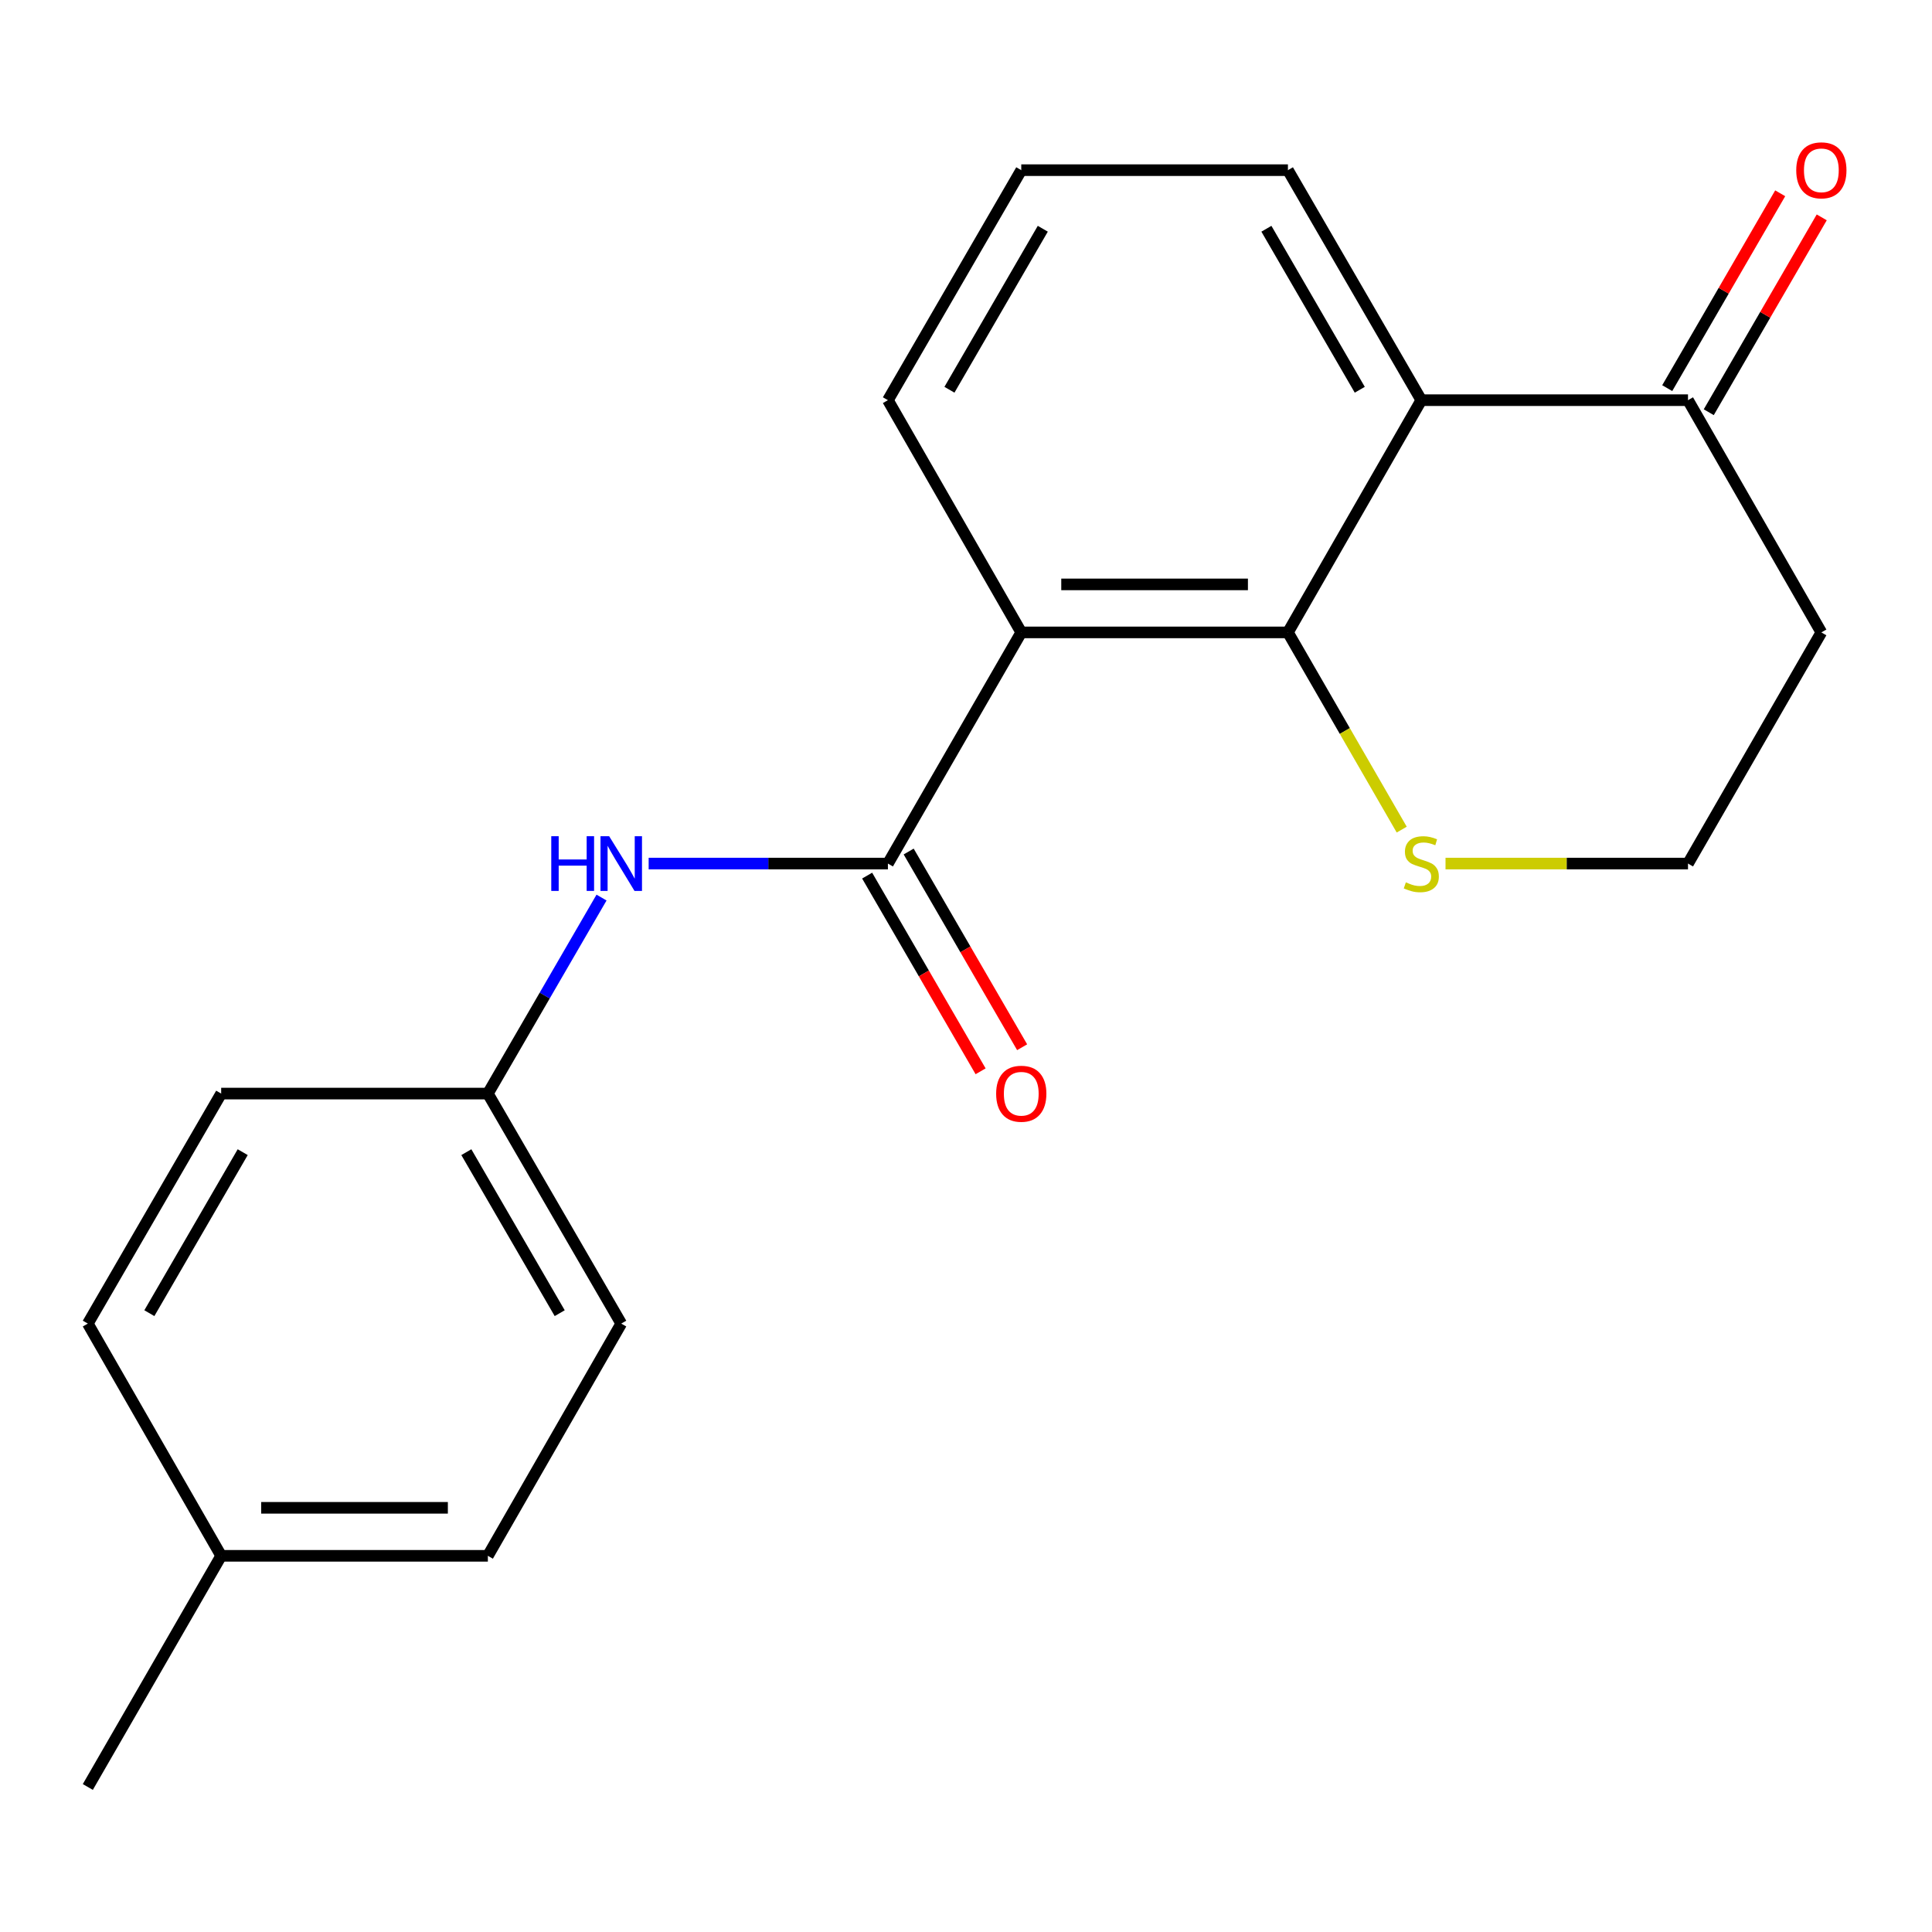 <?xml version='1.0' encoding='iso-8859-1'?>
<svg version='1.1' baseProfile='full'
              xmlns='http://www.w3.org/2000/svg'
                      xmlns:rdkit='http://www.rdkit.org/xml'
                      xmlns:xlink='http://www.w3.org/1999/xlink'
                  xml:space='preserve'
width='1000px' height='1000px' viewBox='0 0 1000 1000'>
<!-- END OF HEADER -->
<rect style='opacity:1.0;fill:#FFFFFF;stroke:none' width='1000' height='1000' x='0' y='0'> </rect>
<path class='bond-0' d='M 528.605,327.332 L 666.628,327.332' style='fill:none;fill-rule:evenodd;stroke:#000000;stroke-width:6px;stroke-linecap:butt;stroke-linejoin:miter;stroke-opacity:1' />
<path class='bond-0' d='M 549.308,302.483 L 645.924,302.483' style='fill:none;fill-rule:evenodd;stroke:#000000;stroke-width:6px;stroke-linecap:butt;stroke-linejoin:miter;stroke-opacity:1' />
<path class='bond-1' d='M 528.605,327.332 L 459.579,446.981' style='fill:none;fill-rule:evenodd;stroke:#000000;stroke-width:6px;stroke-linecap:butt;stroke-linejoin:miter;stroke-opacity:1' />
<path class='bond-11' d='M 528.605,327.332 L 459.579,207.131' style='fill:none;fill-rule:evenodd;stroke:#000000;stroke-width:6px;stroke-linecap:butt;stroke-linejoin:miter;stroke-opacity:1' />
<path class='bond-2' d='M 666.628,327.332 L 735.667,207.131' style='fill:none;fill-rule:evenodd;stroke:#000000;stroke-width:6px;stroke-linecap:butt;stroke-linejoin:miter;stroke-opacity:1' />
<path class='bond-5' d='M 666.628,327.332 L 696.077,378.369' style='fill:none;fill-rule:evenodd;stroke:#000000;stroke-width:6px;stroke-linecap:butt;stroke-linejoin:miter;stroke-opacity:1' />
<path class='bond-5' d='M 696.077,378.369 L 725.527,429.407' style='fill:none;fill-rule:evenodd;stroke:#CCCC00;stroke-width:6px;stroke-linecap:butt;stroke-linejoin:miter;stroke-opacity:1' />
<path class='bond-3' d='M 459.579,446.981 L 397.663,446.981' style='fill:none;fill-rule:evenodd;stroke:#000000;stroke-width:6px;stroke-linecap:butt;stroke-linejoin:miter;stroke-opacity:1' />
<path class='bond-3' d='M 397.663,446.981 L 335.747,446.981' style='fill:none;fill-rule:evenodd;stroke:#0000FF;stroke-width:6px;stroke-linecap:butt;stroke-linejoin:miter;stroke-opacity:1' />
<path class='bond-6' d='M 448.831,453.212 L 478.195,503.86' style='fill:none;fill-rule:evenodd;stroke:#000000;stroke-width:6px;stroke-linecap:butt;stroke-linejoin:miter;stroke-opacity:1' />
<path class='bond-6' d='M 478.195,503.86 L 507.559,554.507' style='fill:none;fill-rule:evenodd;stroke:#FF0000;stroke-width:6px;stroke-linecap:butt;stroke-linejoin:miter;stroke-opacity:1' />
<path class='bond-6' d='M 470.328,440.749 L 499.692,491.396' style='fill:none;fill-rule:evenodd;stroke:#000000;stroke-width:6px;stroke-linecap:butt;stroke-linejoin:miter;stroke-opacity:1' />
<path class='bond-6' d='M 499.692,491.396 L 529.056,542.043' style='fill:none;fill-rule:evenodd;stroke:#FF0000;stroke-width:6px;stroke-linecap:butt;stroke-linejoin:miter;stroke-opacity:1' />
<path class='bond-4' d='M 735.667,207.131 L 873.704,207.131' style='fill:none;fill-rule:evenodd;stroke:#000000;stroke-width:6px;stroke-linecap:butt;stroke-linejoin:miter;stroke-opacity:1' />
<path class='bond-20' d='M 735.667,207.131 L 666.628,88.076' style='fill:none;fill-rule:evenodd;stroke:#000000;stroke-width:6px;stroke-linecap:butt;stroke-linejoin:miter;stroke-opacity:1' />
<path class='bond-20' d='M 703.815,201.738 L 655.487,118.4' style='fill:none;fill-rule:evenodd;stroke:#000000;stroke-width:6px;stroke-linecap:butt;stroke-linejoin:miter;stroke-opacity:1' />
<path class='bond-8' d='M 311.35,464.581 L 281.933,515.308' style='fill:none;fill-rule:evenodd;stroke:#0000FF;stroke-width:6px;stroke-linecap:butt;stroke-linejoin:miter;stroke-opacity:1' />
<path class='bond-8' d='M 281.933,515.308 L 252.517,566.035' style='fill:none;fill-rule:evenodd;stroke:#000000;stroke-width:6px;stroke-linecap:butt;stroke-linejoin:miter;stroke-opacity:1' />
<path class='bond-7' d='M 884.453,213.363 L 913.689,162.936' style='fill:none;fill-rule:evenodd;stroke:#000000;stroke-width:6px;stroke-linecap:butt;stroke-linejoin:miter;stroke-opacity:1' />
<path class='bond-7' d='M 913.689,162.936 L 942.926,112.508' style='fill:none;fill-rule:evenodd;stroke:#FF0000;stroke-width:6px;stroke-linecap:butt;stroke-linejoin:miter;stroke-opacity:1' />
<path class='bond-7' d='M 862.955,200.899 L 892.192,150.472' style='fill:none;fill-rule:evenodd;stroke:#000000;stroke-width:6px;stroke-linecap:butt;stroke-linejoin:miter;stroke-opacity:1' />
<path class='bond-7' d='M 892.192,150.472 L 921.428,100.045' style='fill:none;fill-rule:evenodd;stroke:#FF0000;stroke-width:6px;stroke-linecap:butt;stroke-linejoin:miter;stroke-opacity:1' />
<path class='bond-21' d='M 873.704,207.131 L 942.729,327.332' style='fill:none;fill-rule:evenodd;stroke:#000000;stroke-width:6px;stroke-linecap:butt;stroke-linejoin:miter;stroke-opacity:1' />
<path class='bond-10' d='M 748.198,446.981 L 810.951,446.981' style='fill:none;fill-rule:evenodd;stroke:#CCCC00;stroke-width:6px;stroke-linecap:butt;stroke-linejoin:miter;stroke-opacity:1' />
<path class='bond-10' d='M 810.951,446.981 L 873.704,446.981' style='fill:none;fill-rule:evenodd;stroke:#000000;stroke-width:6px;stroke-linecap:butt;stroke-linejoin:miter;stroke-opacity:1' />
<path class='bond-14' d='M 252.517,566.035 L 114.48,566.035' style='fill:none;fill-rule:evenodd;stroke:#000000;stroke-width:6px;stroke-linecap:butt;stroke-linejoin:miter;stroke-opacity:1' />
<path class='bond-15' d='M 252.517,566.035 L 321.556,685.09' style='fill:none;fill-rule:evenodd;stroke:#000000;stroke-width:6px;stroke-linecap:butt;stroke-linejoin:miter;stroke-opacity:1' />
<path class='bond-15' d='M 241.376,596.359 L 289.704,679.698' style='fill:none;fill-rule:evenodd;stroke:#000000;stroke-width:6px;stroke-linecap:butt;stroke-linejoin:miter;stroke-opacity:1' />
<path class='bond-9' d='M 942.729,327.332 L 873.704,446.981' style='fill:none;fill-rule:evenodd;stroke:#000000;stroke-width:6px;stroke-linecap:butt;stroke-linejoin:miter;stroke-opacity:1' />
<path class='bond-18' d='M 459.579,207.131 L 528.605,88.076' style='fill:none;fill-rule:evenodd;stroke:#000000;stroke-width:6px;stroke-linecap:butt;stroke-linejoin:miter;stroke-opacity:1' />
<path class='bond-18' d='M 491.43,201.737 L 539.748,118.398' style='fill:none;fill-rule:evenodd;stroke:#000000;stroke-width:6px;stroke-linecap:butt;stroke-linejoin:miter;stroke-opacity:1' />
<path class='bond-12' d='M 666.628,88.076 L 528.605,88.076' style='fill:none;fill-rule:evenodd;stroke:#000000;stroke-width:6px;stroke-linecap:butt;stroke-linejoin:miter;stroke-opacity:1' />
<path class='bond-13' d='M 114.48,805.291 L 252.517,805.291' style='fill:none;fill-rule:evenodd;stroke:#000000;stroke-width:6px;stroke-linecap:butt;stroke-linejoin:miter;stroke-opacity:1' />
<path class='bond-13' d='M 135.185,780.442 L 231.811,780.442' style='fill:none;fill-rule:evenodd;stroke:#000000;stroke-width:6px;stroke-linecap:butt;stroke-linejoin:miter;stroke-opacity:1' />
<path class='bond-19' d='M 114.48,805.291 L 45.455,924.94' style='fill:none;fill-rule:evenodd;stroke:#000000;stroke-width:6px;stroke-linecap:butt;stroke-linejoin:miter;stroke-opacity:1' />
<path class='bond-22' d='M 114.48,805.291 L 45.455,685.09' style='fill:none;fill-rule:evenodd;stroke:#000000;stroke-width:6px;stroke-linecap:butt;stroke-linejoin:miter;stroke-opacity:1' />
<path class='bond-16' d='M 114.48,566.035 L 45.455,685.09' style='fill:none;fill-rule:evenodd;stroke:#000000;stroke-width:6px;stroke-linecap:butt;stroke-linejoin:miter;stroke-opacity:1' />
<path class='bond-16' d='M 125.623,596.357 L 77.306,679.696' style='fill:none;fill-rule:evenodd;stroke:#000000;stroke-width:6px;stroke-linecap:butt;stroke-linejoin:miter;stroke-opacity:1' />
<path class='bond-17' d='M 321.556,685.09 L 252.517,805.291' style='fill:none;fill-rule:evenodd;stroke:#000000;stroke-width:6px;stroke-linecap:butt;stroke-linejoin:miter;stroke-opacity:1' />
<path  class='atom-4' d='M 285.336 432.821
L 289.176 432.821
L 289.176 444.861
L 303.656 444.861
L 303.656 432.821
L 307.496 432.821
L 307.496 461.141
L 303.656 461.141
L 303.656 448.061
L 289.176 448.061
L 289.176 461.141
L 285.336 461.141
L 285.336 432.821
' fill='#0000FF'/>
<path  class='atom-4' d='M 315.296 432.821
L 324.576 447.821
Q 325.496 449.301, 326.976 451.981
Q 328.456 454.661, 328.536 454.821
L 328.536 432.821
L 332.296 432.821
L 332.296 461.141
L 328.416 461.141
L 318.456 444.741
Q 317.296 442.821, 316.056 440.621
Q 314.856 438.421, 314.496 437.741
L 314.496 461.141
L 310.816 461.141
L 310.816 432.821
L 315.296 432.821
' fill='#0000FF'/>
<path  class='atom-6' d='M 727.667 456.701
Q 727.987 456.821, 729.307 457.381
Q 730.627 457.941, 732.067 458.301
Q 733.547 458.621, 734.987 458.621
Q 737.667 458.621, 739.227 457.341
Q 740.787 456.021, 740.787 453.741
Q 740.787 452.181, 739.987 451.221
Q 739.227 450.261, 738.027 449.741
Q 736.827 449.221, 734.827 448.621
Q 732.307 447.861, 730.787 447.141
Q 729.307 446.421, 728.227 444.901
Q 727.187 443.381, 727.187 440.821
Q 727.187 437.261, 729.587 435.061
Q 732.027 432.861, 736.827 432.861
Q 740.107 432.861, 743.827 434.421
L 742.907 437.501
Q 739.507 436.101, 736.947 436.101
Q 734.187 436.101, 732.667 437.261
Q 731.147 438.381, 731.187 440.341
Q 731.187 441.861, 731.947 442.781
Q 732.747 443.701, 733.867 444.221
Q 735.027 444.741, 736.947 445.341
Q 739.507 446.141, 741.027 446.941
Q 742.547 447.741, 743.627 449.381
Q 744.747 450.981, 744.747 453.741
Q 744.747 457.661, 742.107 459.781
Q 739.507 461.861, 735.147 461.861
Q 732.627 461.861, 730.707 461.301
Q 728.827 460.781, 726.587 459.861
L 727.667 456.701
' fill='#CCCC00'/>
<path  class='atom-7' d='M 515.605 566.115
Q 515.605 559.315, 518.965 555.515
Q 522.325 551.715, 528.605 551.715
Q 534.885 551.715, 538.245 555.515
Q 541.605 559.315, 541.605 566.115
Q 541.605 572.995, 538.205 576.915
Q 534.805 580.795, 528.605 580.795
Q 522.365 580.795, 518.965 576.915
Q 515.605 573.035, 515.605 566.115
M 528.605 577.595
Q 532.925 577.595, 535.245 574.715
Q 537.605 571.795, 537.605 566.115
Q 537.605 560.555, 535.245 557.755
Q 532.925 554.915, 528.605 554.915
Q 524.285 554.915, 521.925 557.715
Q 519.605 560.515, 519.605 566.115
Q 519.605 571.835, 521.925 574.715
Q 524.285 577.595, 528.605 577.595
' fill='#FF0000'/>
<path  class='atom-8' d='M 929.729 88.156
Q 929.729 81.356, 933.089 77.556
Q 936.449 73.756, 942.729 73.756
Q 949.009 73.756, 952.369 77.556
Q 955.729 81.356, 955.729 88.156
Q 955.729 95.036, 952.329 98.956
Q 948.929 102.836, 942.729 102.836
Q 936.489 102.836, 933.089 98.956
Q 929.729 95.076, 929.729 88.156
M 942.729 99.636
Q 947.049 99.636, 949.369 96.756
Q 951.729 93.836, 951.729 88.156
Q 951.729 82.596, 949.369 79.796
Q 947.049 76.956, 942.729 76.956
Q 938.409 76.956, 936.049 79.756
Q 933.729 82.556, 933.729 88.156
Q 933.729 93.876, 936.049 96.756
Q 938.409 99.636, 942.729 99.636
' fill='#FF0000'/>
</svg>
